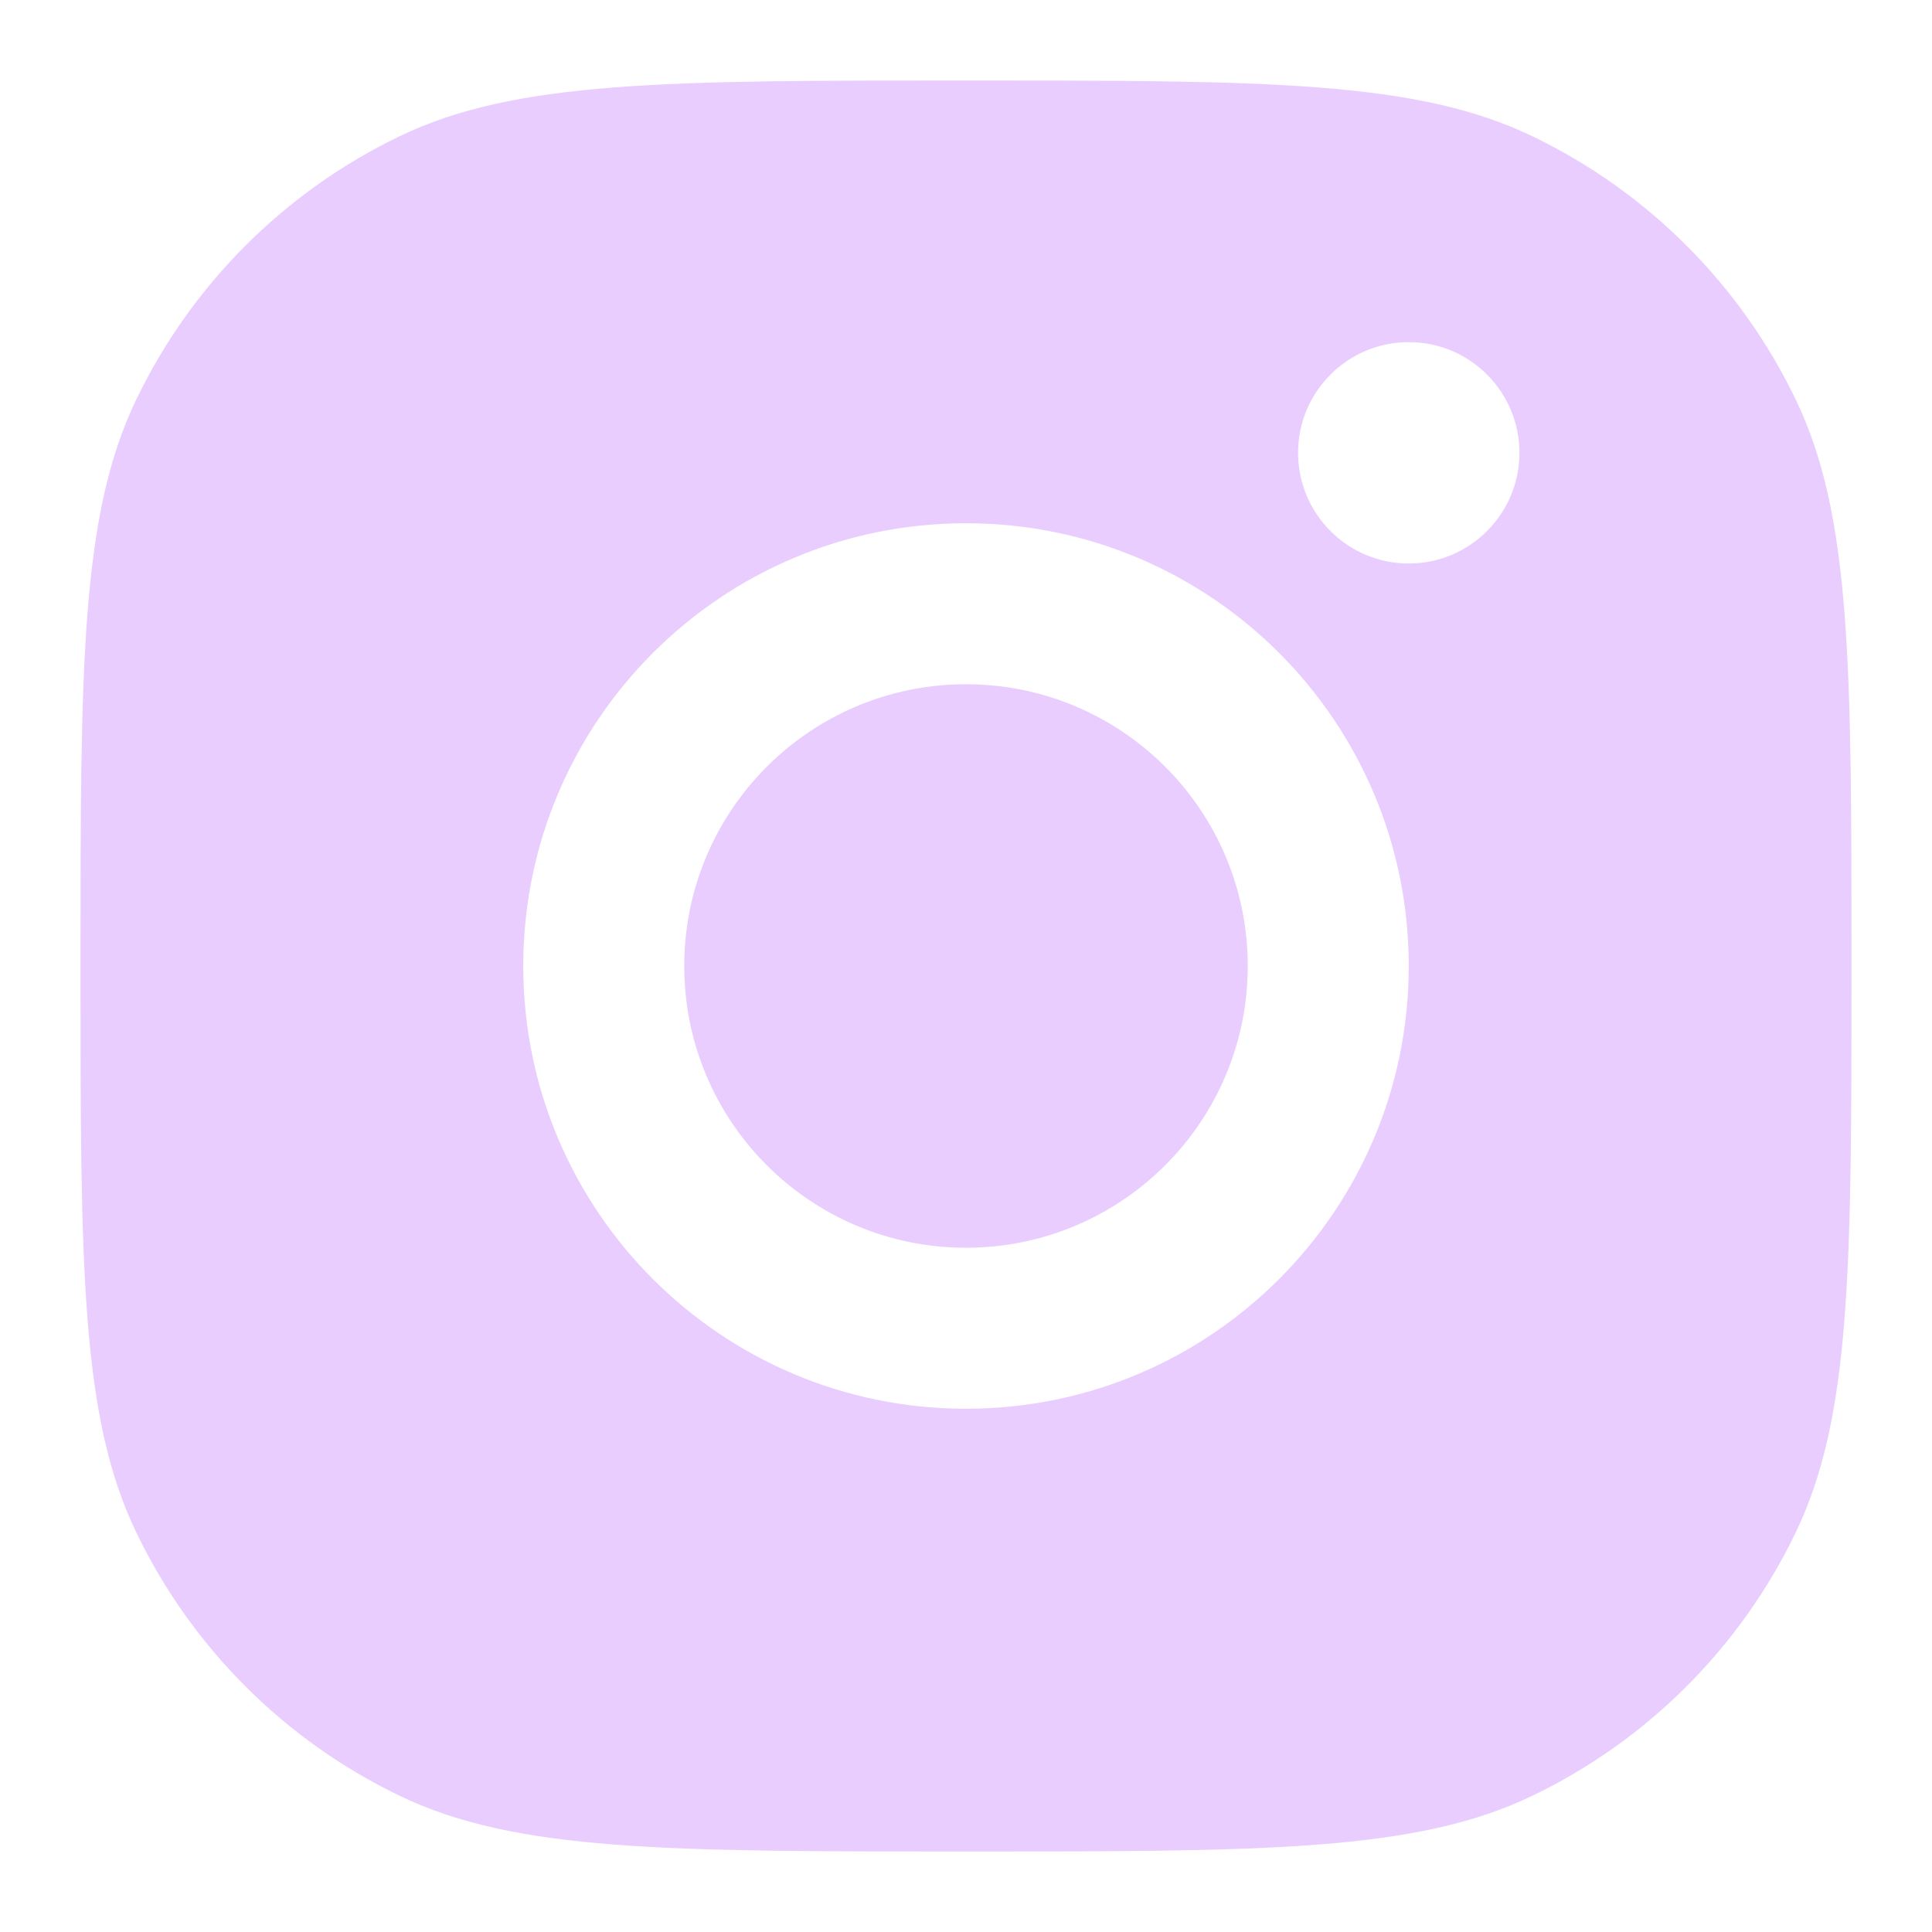 <?xml version="1.0" encoding="UTF-8"?> <svg xmlns="http://www.w3.org/2000/svg" width="24" height="24" viewBox="0 0 24 24" fill="none"><path fill-rule="evenodd" clip-rule="evenodd" d="M1 12C1 8.268 1 6.402 1.693 4.963C2.381 3.534 3.534 2.381 4.963 1.693C6.402 1 8.268 1 12 1C15.732 1 17.598 1 19.037 1.693C20.466 2.381 21.619 3.534 22.307 4.963C23 6.402 23 8.268 23 12C23 15.732 23 17.598 22.307 19.037C21.619 20.466 20.466 21.619 19.037 22.307C17.598 23 15.732 23 12 23C8.268 23 6.402 23 4.963 22.307C3.534 21.619 2.381 20.466 1.693 19.037C1 17.598 1 15.732 1 12ZM18.875 5.625C18.875 6.384 18.259 7 17.5 7C16.741 7 16.125 6.384 16.125 5.625C16.125 4.866 16.741 4.25 17.5 4.25C18.259 4.25 18.875 4.866 18.875 5.625ZM15.5 12C15.5 13.933 13.933 15.5 12 15.5C10.067 15.5 8.5 13.933 8.5 12C8.5 10.067 10.067 8.5 12 8.5C13.933 8.5 15.5 10.067 15.5 12ZM17.5 12C17.5 15.038 15.038 17.5 12 17.5C8.962 17.5 6.5 15.038 6.5 12C6.5 8.962 8.962 6.5 12 6.5C15.038 6.5 17.5 8.962 17.5 12Z" fill="#E9CDFF"></path></svg> 